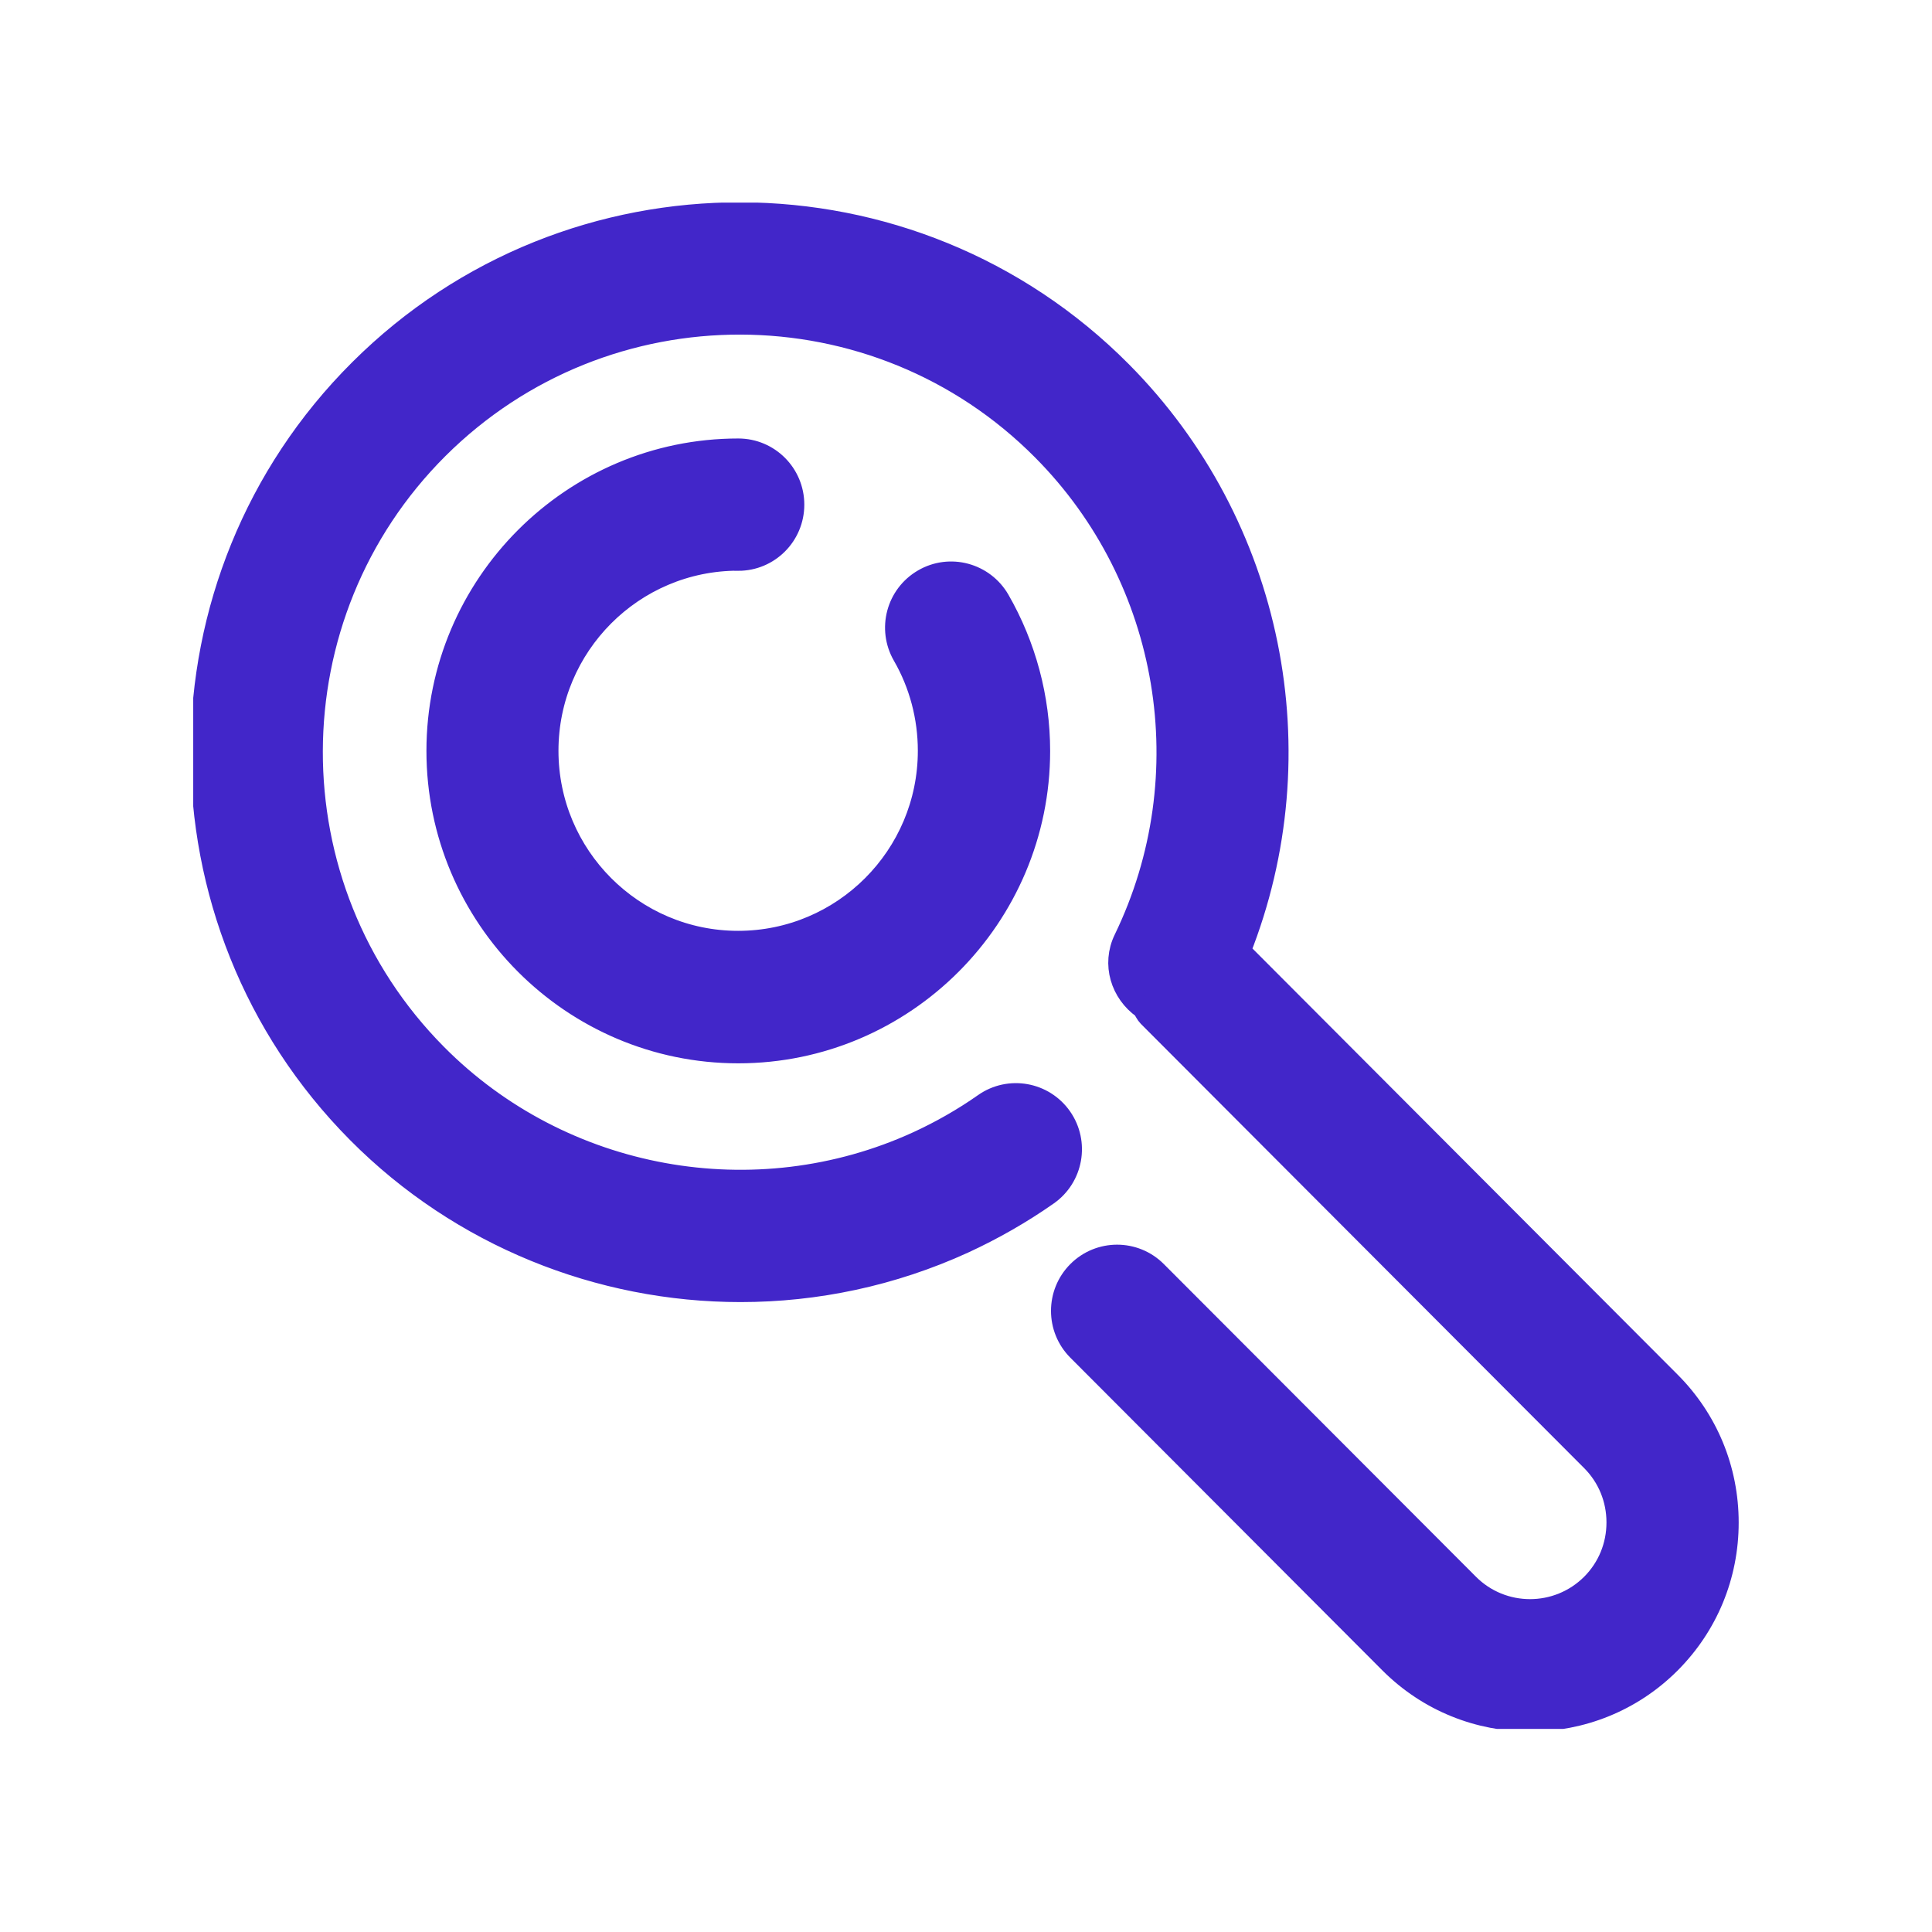 <svg xmlns="http://www.w3.org/2000/svg" xmlns:xlink="http://www.w3.org/1999/xlink" width="500" zoomAndPan="magnify" viewBox="0 0 375 375" height="500" preserveAspectRatio="xMidYMid meet" version="1.0"><defs><clipPath id="eaa40c63f6"><path d="M 37.504 39.328 L 337.496 39.328 L 337.496 335.578 L 37.504 335.578 Z M 37.504 39.328 " clip-rule="nonzero"/></clipPath></defs><path fill="#4226c9" d="M 335.664 295.281 C 335.664 305.578 331.68 315.242 324.434 322.504 C 316.953 330 307.113 333.75 297.254 333.75 C 287.395 333.75 277.59 330 270.09 322.504 L 209.504 261.805 C 205.316 257.605 205.316 250.793 209.504 246.598 C 213.695 242.398 220.5 242.398 224.688 246.598 L 285.27 307.27 C 291.875 313.895 302.629 313.895 309.254 307.27 C 312.434 304.074 314.191 299.824 314.191 295.258 C 314.191 290.688 312.434 286.438 309.254 283.242 L 223.188 197.012 C 222.75 196.562 222.512 195.984 222.164 195.453 C 217.918 192.469 216.184 186.926 218.523 182.094 C 233.926 150.332 227.543 112.156 202.684 87.125 C 170.398 54.598 117.734 54.465 85.246 86.809 C 52.797 119.152 52.652 171.902 84.938 204.434 C 109.34 229.039 146.93 235.852 178.41 221.434 C 182.891 219.375 187.242 216.895 191.305 214.043 C 196.152 210.637 202.848 211.824 206.25 216.684 C 209.633 221.539 208.461 228.246 203.578 231.652 C 198.457 235.242 192.988 238.359 187.316 240.973 C 173.469 247.309 158.691 250.398 144 250.398 C 116.672 250.398 89.711 239.73 69.699 219.586 C 29.055 178.66 29.238 112.262 70.102 71.574 C 110.949 30.863 177.238 31.047 217.902 71.969 C 247.371 101.645 256.168 145.949 240.93 184.391 L 324.434 268.062 C 331.66 275.297 335.664 284.961 335.664 295.281 Z M 143.562 108.484 C 149.488 108.484 154.281 103.68 154.281 97.738 C 154.281 91.797 149.488 86.992 143.562 86.992 C 111.352 86.992 85.121 113.266 85.121 145.527 C 85.121 177.793 111.352 204.062 143.562 204.062 C 175.773 204.062 202.004 177.793 202.004 145.527 C 202.004 135.258 199.281 125.117 194.176 116.246 C 191.195 111.098 184.629 109.332 179.508 112.312 C 174.367 115.297 172.629 121.844 175.594 126.992 C 178.828 132.59 180.512 139.008 180.512 145.5 C 180.512 165.938 163.941 182.543 143.527 182.543 C 123.129 182.543 106.559 165.938 106.559 145.5 C 106.559 125.066 123.129 108.457 143.527 108.457 Z M 143.562 108.484 " fill-opacity="1" fill-rule="evenodd"/><g clip-path="url(#eaa40c63f6)"><path stroke-linecap="butt" transform="matrix(1.829, 0, 0, 1.829, -2131.938, -1229.791)" fill="none" stroke-linejoin="miter" d="M 1348.999 833.964 C 1348.999 839.594 1346.821 844.879 1342.859 848.85 C 1338.77 852.949 1333.391 855 1328.001 855 C 1322.611 855 1317.251 852.949 1313.151 848.85 L 1280.029 815.657 C 1277.74 813.361 1277.74 809.636 1280.029 807.342 C 1282.321 805.045 1286.041 805.045 1288.33 807.342 L 1321.449 840.519 C 1325.06 844.142 1330.939 844.142 1334.561 840.519 C 1336.299 838.772 1337.26 836.448 1337.26 833.951 C 1337.26 831.452 1336.299 829.127 1334.561 827.38 L 1287.51 780.226 C 1287.271 779.981 1287.14 779.664 1286.95 779.374 C 1284.629 777.742 1283.681 774.711 1284.96 772.069 C 1293.38 754.7 1289.891 733.824 1276.301 720.136 C 1258.651 702.349 1229.86 702.277 1212.099 719.963 C 1194.36 737.65 1194.281 766.496 1211.931 784.285 C 1225.271 797.74 1245.821 801.465 1263.031 793.581 C 1265.48 792.455 1267.859 791.099 1270.08 789.54 C 1272.73 787.677 1276.39 788.326 1278.25 790.984 C 1280.1 793.639 1279.459 797.306 1276.79 799.169 C 1273.99 801.132 1271 802.837 1267.9 804.266 C 1260.329 807.73 1252.251 809.42 1244.219 809.42 C 1229.279 809.42 1214.54 803.586 1203.6 792.571 C 1181.38 770.191 1181.481 733.882 1203.82 711.633 C 1226.151 689.37 1262.39 689.471 1284.62 711.848 C 1300.731 728.076 1305.54 752.303 1297.209 773.325 L 1342.859 819.079 C 1346.81 823.035 1348.999 828.32 1348.999 833.964 Z M 1243.98 731.816 C 1247.22 731.816 1249.84 729.189 1249.84 725.94 C 1249.84 722.691 1247.22 720.064 1243.98 720.064 C 1226.371 720.064 1212.031 734.431 1212.031 752.073 C 1212.031 769.717 1226.371 784.082 1243.98 784.082 C 1261.589 784.082 1275.929 769.717 1275.929 752.073 C 1275.929 746.457 1274.441 740.912 1271.65 736.061 C 1270.02 733.245 1266.43 732.28 1263.631 733.91 C 1260.82 735.542 1259.87 739.122 1261.491 741.937 C 1263.259 744.998 1264.18 748.508 1264.18 752.058 C 1264.18 763.234 1255.121 772.314 1243.961 772.314 C 1232.809 772.314 1223.751 763.234 1223.751 752.058 C 1223.751 740.884 1232.809 731.801 1243.961 731.801 Z M 1243.98 731.816 " stroke="#4226c9" stroke-width="2.292" stroke-opacity="1" stroke-miterlimit="8"/></g></svg>